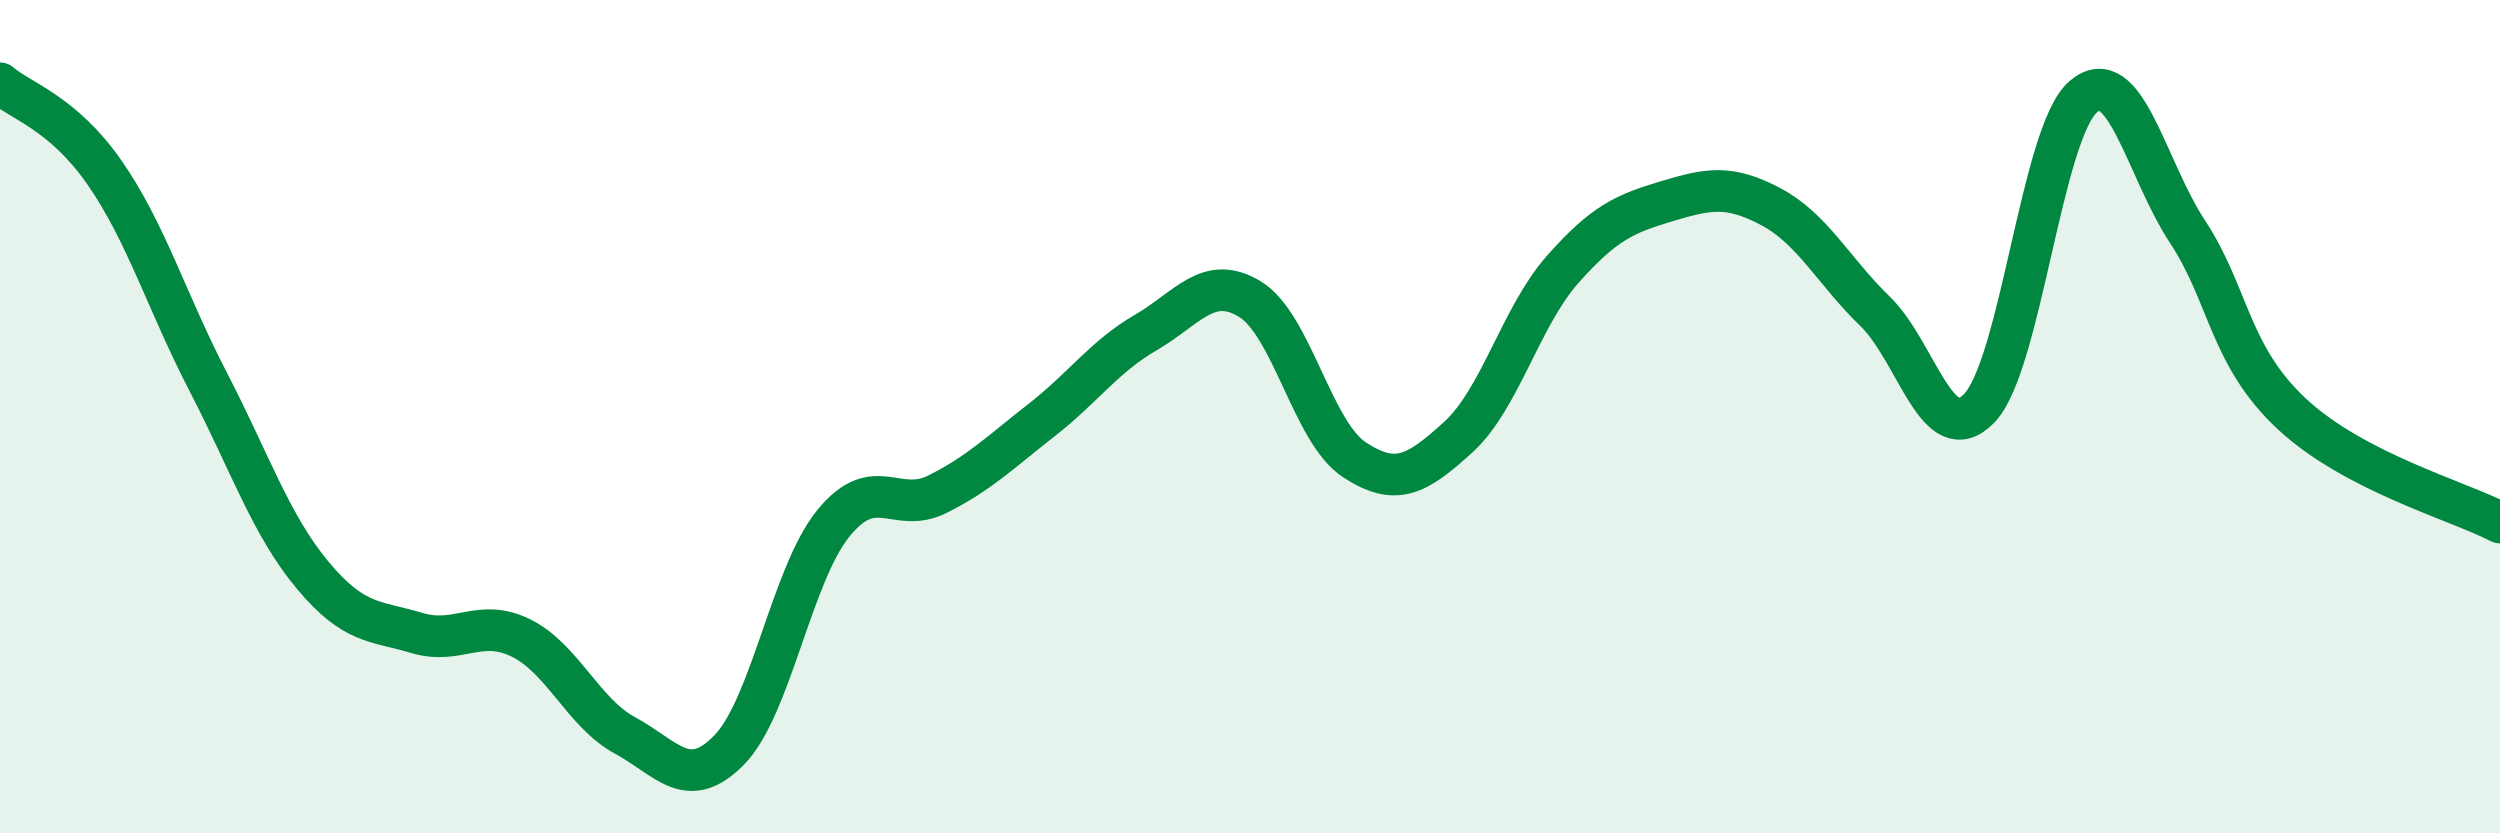 
    <svg width="60" height="20" viewBox="0 0 60 20" xmlns="http://www.w3.org/2000/svg">
      <path
        d="M 0,2 C 0.5,2.43 1.5,2.7 2.5,4.13 C 3.5,5.56 4,7.24 5,9.17 C 6,11.1 6.5,12.6 7.5,13.8 C 8.5,15 9,14.89 10,15.19 C 11,15.49 11.5,14.82 12.5,15.31 C 13.5,15.8 14,17.11 15,17.65 C 16,18.19 16.5,19.02 17.5,18 C 18.5,16.98 19,13.79 20,12.56 C 21,11.33 21.5,12.36 22.5,11.86 C 23.5,11.36 24,10.86 25,10.08 C 26,9.3 26.5,8.56 27.5,7.98 C 28.5,7.4 29,6.57 30,7.18 C 31,7.79 31.5,10.37 32.5,11.03 C 33.5,11.69 34,11.4 35,10.49 C 36,9.58 36.5,7.6 37.5,6.47 C 38.5,5.34 39,5.13 40,4.83 C 41,4.53 41.5,4.43 42.5,4.96 C 43.5,5.49 44,6.5 45,7.47 C 46,8.44 46.5,10.83 47.5,9.8 C 48.5,8.77 49,3.17 50,2.32 C 51,1.47 51.5,4.04 52.5,5.56 C 53.5,7.08 53.5,8.53 55,9.93 C 56.5,11.33 59,12.02 60,12.54L60 20L0 20Z"
        fill="#008740"
        opacity="0.1"
        stroke-linecap="round"
        stroke-linejoin="round"
      />
      <path
        d="M 0,2 C 0.5,2.43 1.5,2.7 2.5,4.13 C 3.5,5.56 4,7.24 5,9.17 C 6,11.1 6.5,12.6 7.5,13.8 C 8.5,15 9,14.89 10,15.19 C 11,15.49 11.5,14.82 12.5,15.31 C 13.5,15.8 14,17.11 15,17.65 C 16,18.19 16.5,19.02 17.5,18 C 18.5,16.98 19,13.79 20,12.56 C 21,11.33 21.5,12.36 22.5,11.86 C 23.5,11.36 24,10.86 25,10.08 C 26,9.3 26.5,8.56 27.5,7.98 C 28.5,7.4 29,6.57 30,7.18 C 31,7.79 31.5,10.37 32.5,11.03 C 33.5,11.69 34,11.4 35,10.49 C 36,9.58 36.5,7.6 37.5,6.47 C 38.5,5.34 39,5.13 40,4.83 C 41,4.53 41.5,4.43 42.5,4.96 C 43.5,5.49 44,6.5 45,7.47 C 46,8.44 46.5,10.83 47.5,9.8 C 48.5,8.77 49,3.17 50,2.32 C 51,1.47 51.5,4.04 52.5,5.56 C 53.5,7.08 53.5,8.53 55,9.93 C 56.5,11.33 59,12.02 60,12.54"
        stroke="#008740"
        stroke-width="1"
        fill="none"
        stroke-linecap="round"
        stroke-linejoin="round"
      />
    </svg>
  